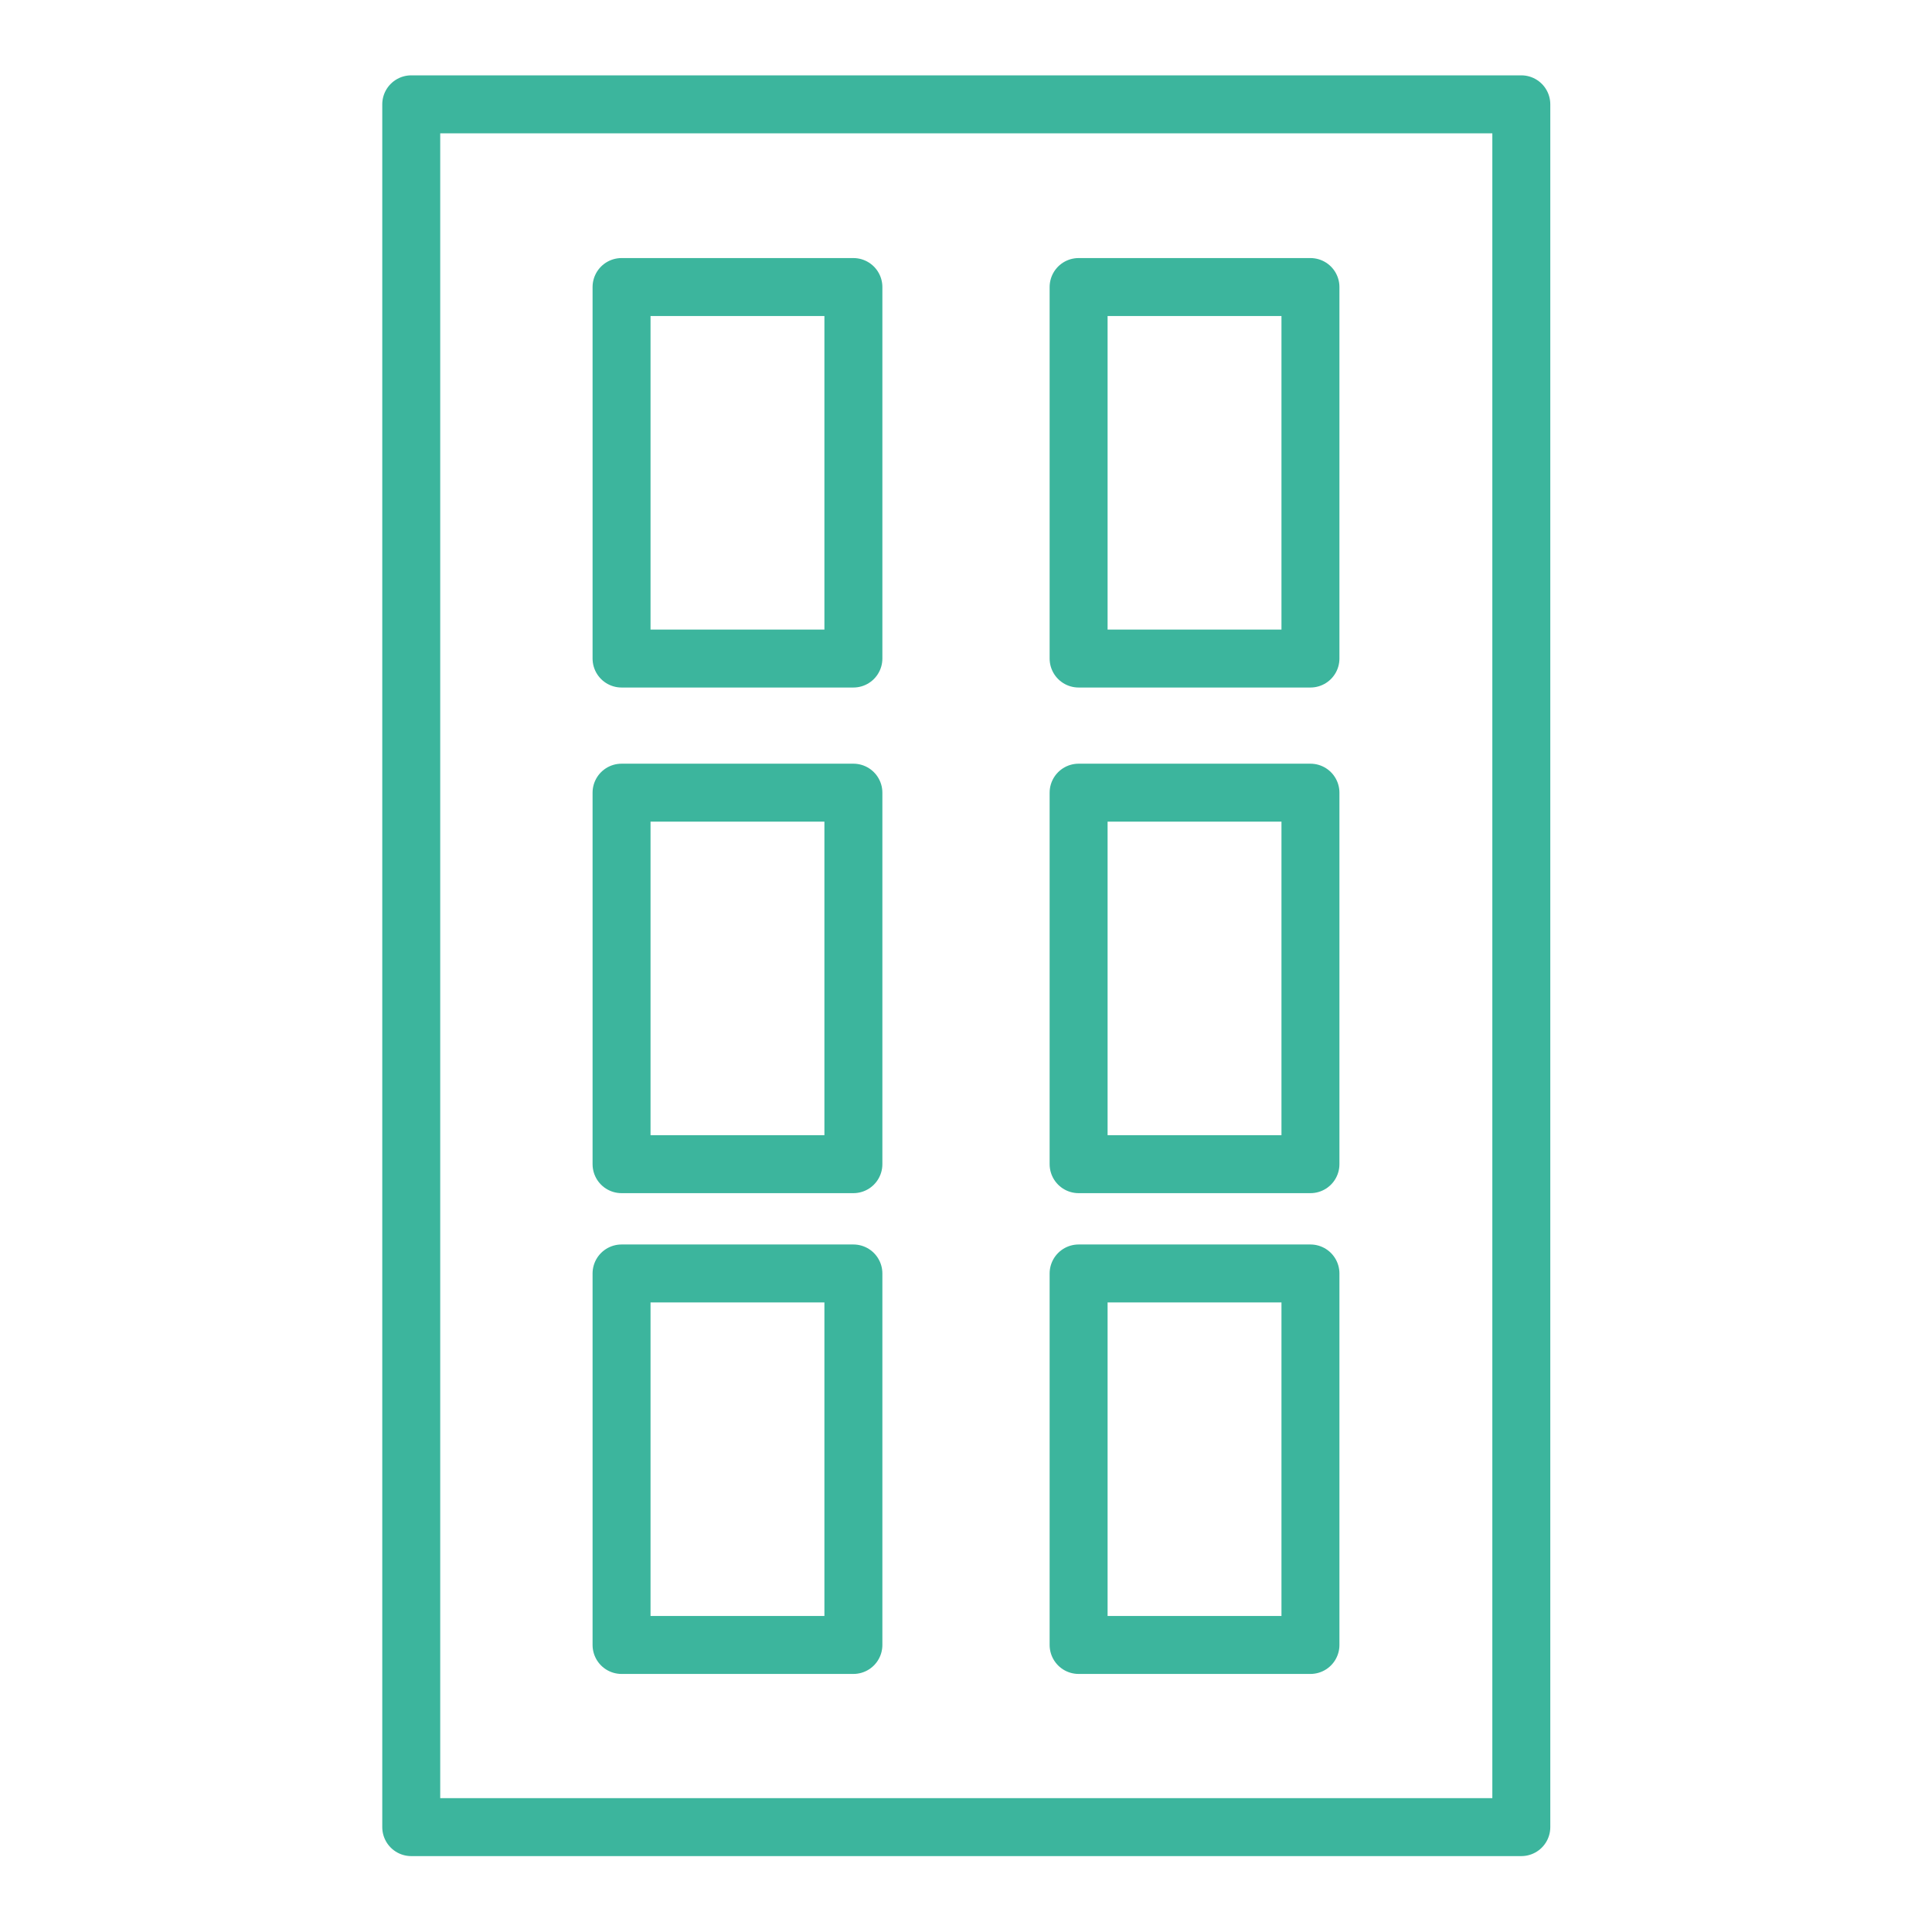 <?xml version="1.0" encoding="UTF-8"?><svg id="Layer_1" xmlns="http://www.w3.org/2000/svg" viewBox="0 0 35 35"><defs><style>.cls-1{fill:none;stroke:#3cb59d;stroke-linejoin:round;stroke-width:1.05px;}</style></defs><rect class="cls-1" x="7.45" y="1.89" width="20.11" height="31.21"/><g><rect class="cls-1" x="11.26" y="5.2" width="4.2" height="6.73"/><rect class="cls-1" x="19.54" y="5.2" width="4.2" height="6.73"/><rect class="cls-1" x="11.26" y="14.36" width="4.2" height="6.73"/><rect class="cls-1" x="19.54" y="14.36" width="4.2" height="6.73"/><rect class="cls-1" x="11.26" y="23.07" width="4.2" height="6.73"/><rect class="cls-1" x="19.54" y="23.07" width="4.2" height="6.73"/></g></svg>